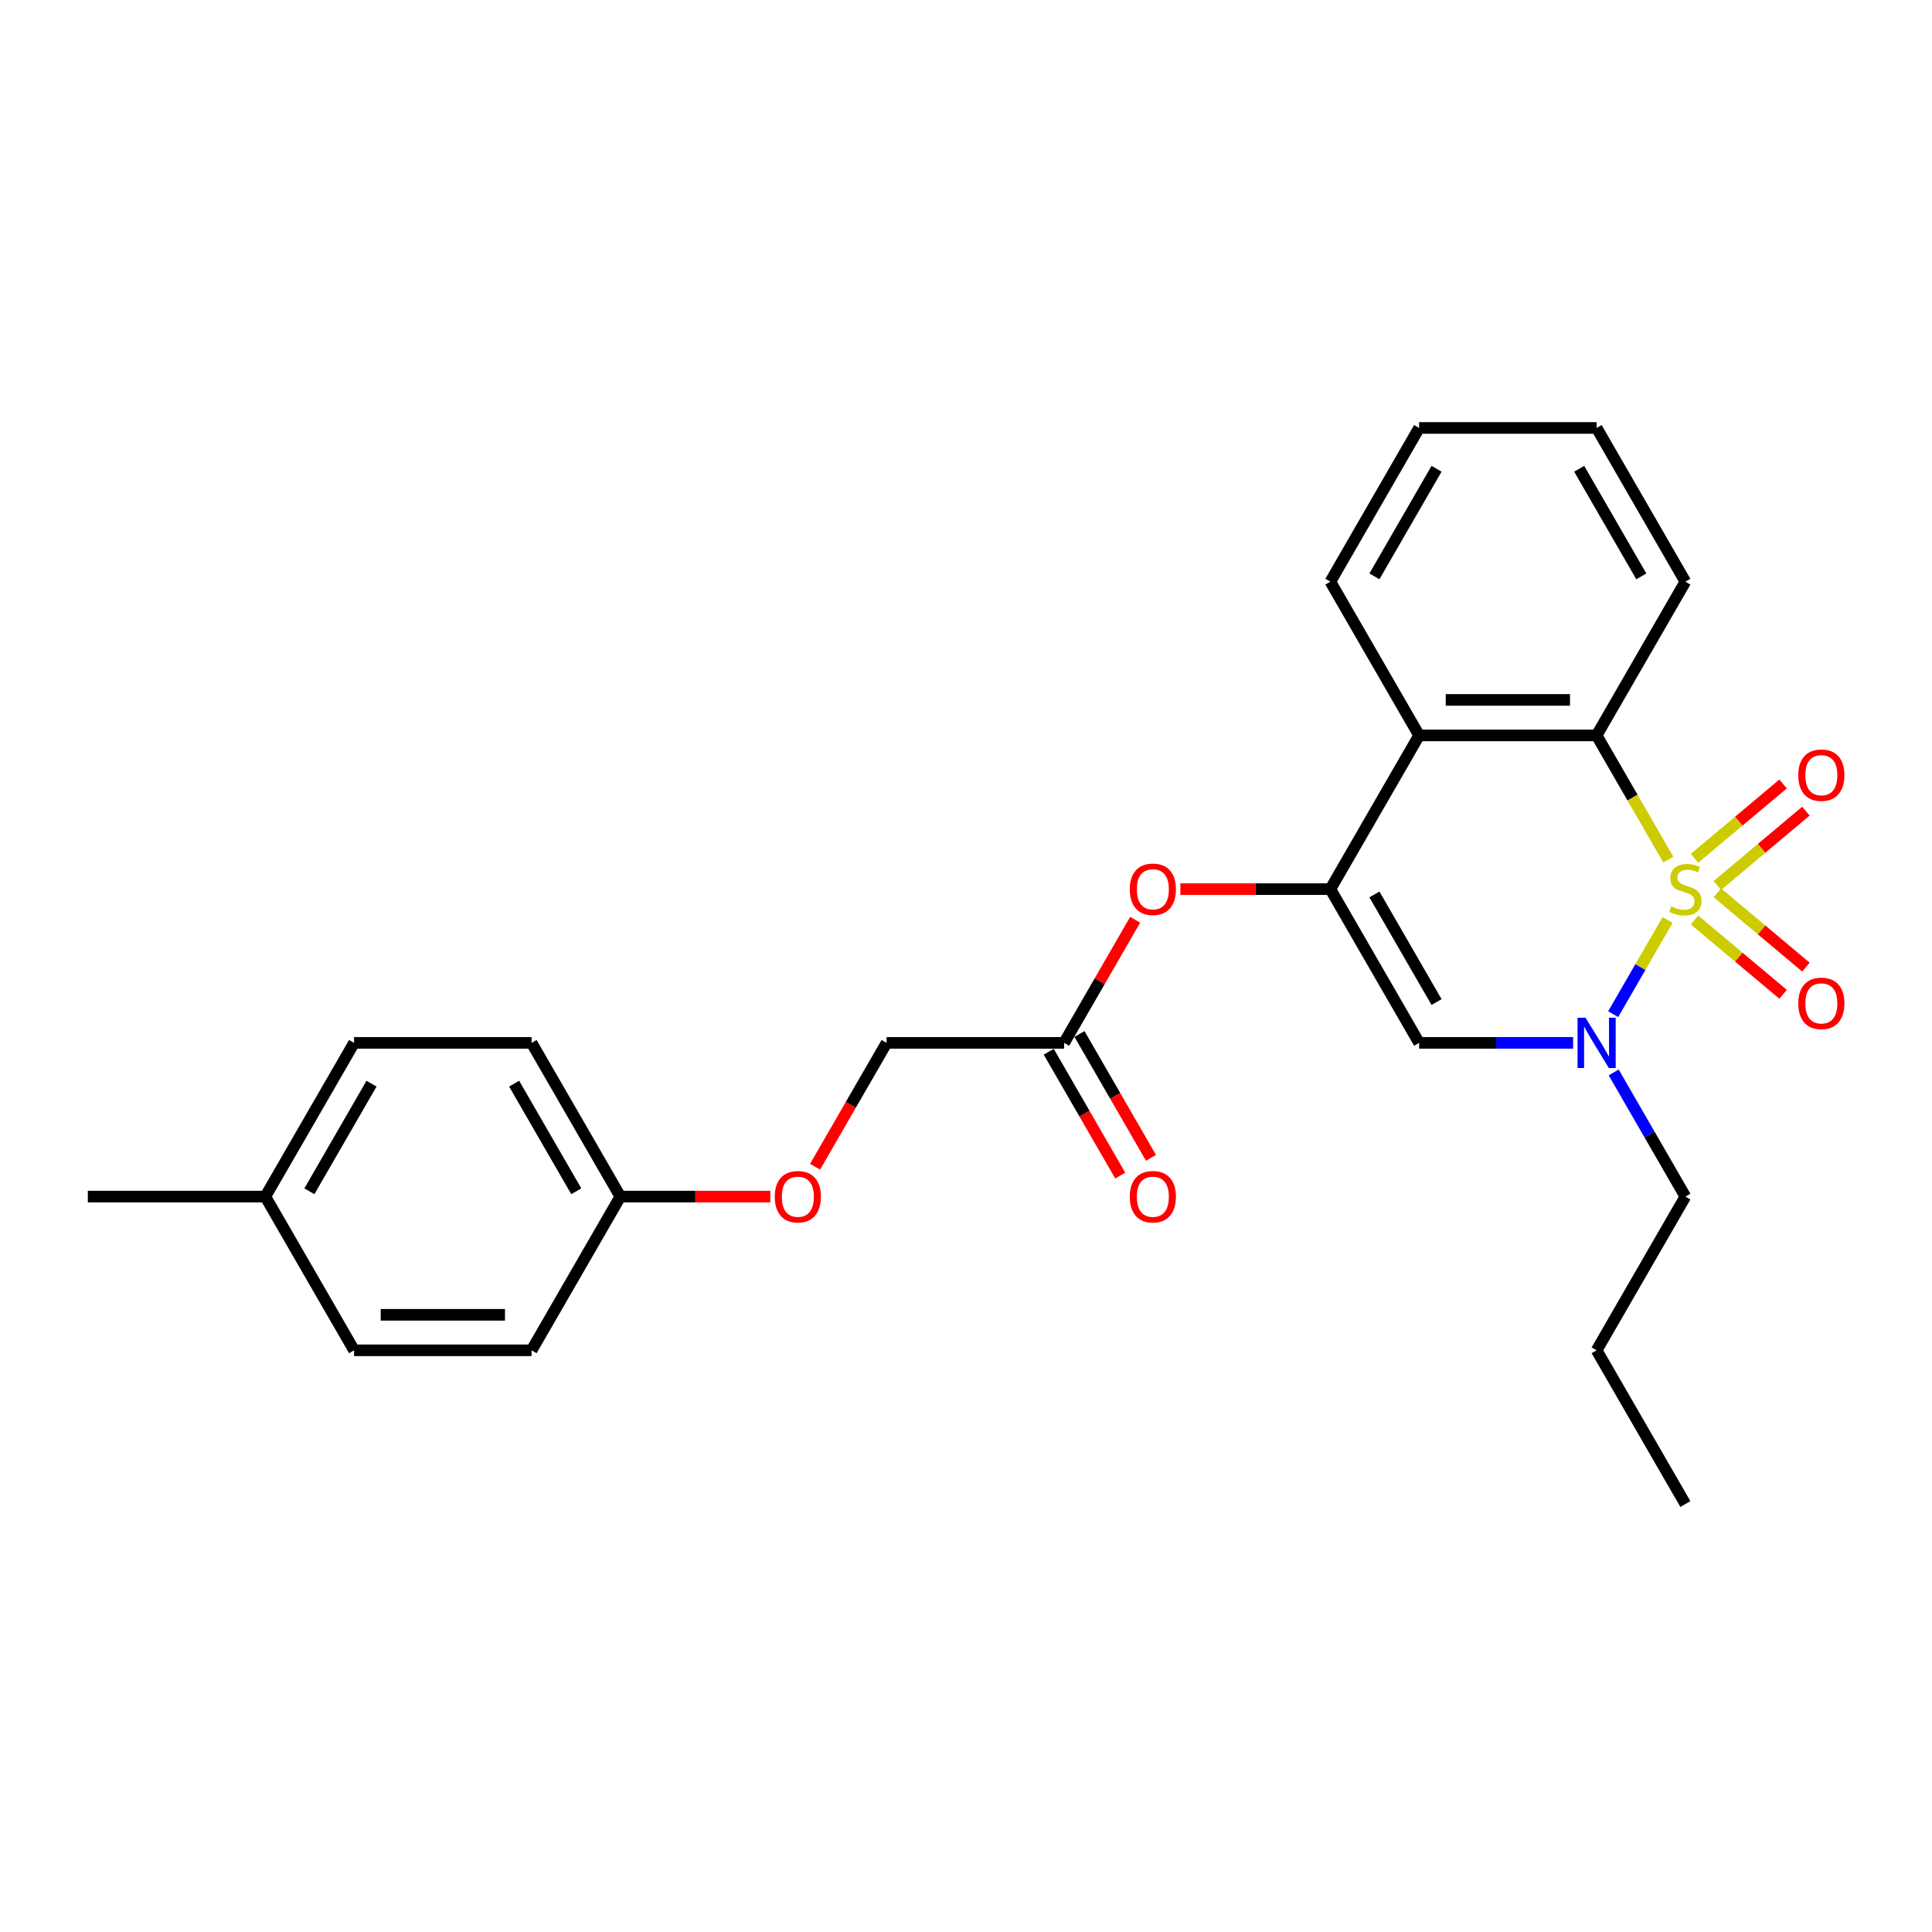 <?xml version='1.0' encoding='iso-8859-1'?>
<svg version='1.1' baseProfile='full'
              xmlns='http://www.w3.org/2000/svg'
                      xmlns:rdkit='http://www.rdkit.org/xml'
                      xmlns:xlink='http://www.w3.org/1999/xlink'
                  xml:space='preserve'
width='1000px' height='1000px' viewBox='0 0 1000 1000'>
<!-- END OF HEADER -->
<rect style='opacity:1.0;fill:#FFFFFF;stroke:none' width='1000' height='1000' x='0' y='0'> </rect>
<path class='bond-0' d='M 863.128,476.184 L 849.054,500.561' style='fill:none;fill-rule:evenodd;stroke:#CCCC00;stroke-width:6px;stroke-linecap:butt;stroke-linejoin:miter;stroke-opacity:1' />
<path class='bond-0' d='M 849.054,500.561 L 834.98,524.938' style='fill:none;fill-rule:evenodd;stroke:#0000FF;stroke-width:6px;stroke-linecap:butt;stroke-linejoin:miter;stroke-opacity:1' />
<path class='bond-2' d='M 863.531,444.946 L 844.97,412.797' style='fill:none;fill-rule:evenodd;stroke:#CCCC00;stroke-width:6px;stroke-linecap:butt;stroke-linejoin:miter;stroke-opacity:1' />
<path class='bond-2' d='M 844.97,412.797 L 826.409,380.648' style='fill:none;fill-rule:evenodd;stroke:#000000;stroke-width:6px;stroke-linecap:butt;stroke-linejoin:miter;stroke-opacity:1' />
<path class='bond-5' d='M 888.892,458.327 L 911.817,439.091' style='fill:none;fill-rule:evenodd;stroke:#CCCC00;stroke-width:6px;stroke-linecap:butt;stroke-linejoin:miter;stroke-opacity:1' />
<path class='bond-5' d='M 911.817,439.091 L 934.741,419.855' style='fill:none;fill-rule:evenodd;stroke:#FF0000;stroke-width:6px;stroke-linecap:butt;stroke-linejoin:miter;stroke-opacity:1' />
<path class='bond-5' d='M 877.081,444.25 L 900.005,425.015' style='fill:none;fill-rule:evenodd;stroke:#CCCC00;stroke-width:6px;stroke-linecap:butt;stroke-linejoin:miter;stroke-opacity:1' />
<path class='bond-5' d='M 900.005,425.015 L 922.93,405.779' style='fill:none;fill-rule:evenodd;stroke:#FF0000;stroke-width:6px;stroke-linecap:butt;stroke-linejoin:miter;stroke-opacity:1' />
<path class='bond-6' d='M 877.081,476.182 L 900.005,495.418' style='fill:none;fill-rule:evenodd;stroke:#CCCC00;stroke-width:6px;stroke-linecap:butt;stroke-linejoin:miter;stroke-opacity:1' />
<path class='bond-6' d='M 900.005,495.418 L 922.93,514.653' style='fill:none;fill-rule:evenodd;stroke:#FF0000;stroke-width:6px;stroke-linecap:butt;stroke-linejoin:miter;stroke-opacity:1' />
<path class='bond-6' d='M 888.892,462.105 L 911.817,481.341' style='fill:none;fill-rule:evenodd;stroke:#CCCC00;stroke-width:6px;stroke-linecap:butt;stroke-linejoin:miter;stroke-opacity:1' />
<path class='bond-6' d='M 911.817,481.341 L 934.741,500.577' style='fill:none;fill-rule:evenodd;stroke:#FF0000;stroke-width:6px;stroke-linecap:butt;stroke-linejoin:miter;stroke-opacity:1' />
<path class='bond-3' d='M 814.244,539.784 L 774.388,539.784' style='fill:none;fill-rule:evenodd;stroke:#0000FF;stroke-width:6px;stroke-linecap:butt;stroke-linejoin:miter;stroke-opacity:1' />
<path class='bond-3' d='M 774.388,539.784 L 734.532,539.784' style='fill:none;fill-rule:evenodd;stroke:#000000;stroke-width:6px;stroke-linecap:butt;stroke-linejoin:miter;stroke-opacity:1' />
<path class='bond-12' d='M 835.246,555.091 L 853.797,587.221' style='fill:none;fill-rule:evenodd;stroke:#0000FF;stroke-width:6px;stroke-linecap:butt;stroke-linejoin:miter;stroke-opacity:1' />
<path class='bond-12' d='M 853.797,587.221 L 872.347,619.352' style='fill:none;fill-rule:evenodd;stroke:#000000;stroke-width:6px;stroke-linecap:butt;stroke-linejoin:miter;stroke-opacity:1' />
<path class='bond-1' d='M 688.593,460.216 L 734.532,380.648' style='fill:none;fill-rule:evenodd;stroke:#000000;stroke-width:6px;stroke-linecap:butt;stroke-linejoin:miter;stroke-opacity:1' />
<path class='bond-7' d='M 688.593,460.216 L 649.775,460.216' style='fill:none;fill-rule:evenodd;stroke:#000000;stroke-width:6px;stroke-linecap:butt;stroke-linejoin:miter;stroke-opacity:1' />
<path class='bond-7' d='M 649.775,460.216 L 610.957,460.216' style='fill:none;fill-rule:evenodd;stroke:#FF0000;stroke-width:6px;stroke-linecap:butt;stroke-linejoin:miter;stroke-opacity:1' />
<path class='bond-26' d='M 688.593,460.216 L 734.532,539.784' style='fill:none;fill-rule:evenodd;stroke:#000000;stroke-width:6px;stroke-linecap:butt;stroke-linejoin:miter;stroke-opacity:1' />
<path class='bond-26' d='M 711.398,462.964 L 743.555,518.661' style='fill:none;fill-rule:evenodd;stroke:#000000;stroke-width:6px;stroke-linecap:butt;stroke-linejoin:miter;stroke-opacity:1' />
<path class='bond-4' d='M 826.409,380.648 L 734.532,380.648' style='fill:none;fill-rule:evenodd;stroke:#000000;stroke-width:6px;stroke-linecap:butt;stroke-linejoin:miter;stroke-opacity:1' />
<path class='bond-4' d='M 812.627,362.273 L 748.313,362.273' style='fill:none;fill-rule:evenodd;stroke:#000000;stroke-width:6px;stroke-linecap:butt;stroke-linejoin:miter;stroke-opacity:1' />
<path class='bond-15' d='M 826.409,380.648 L 872.347,301.08' style='fill:none;fill-rule:evenodd;stroke:#000000;stroke-width:6px;stroke-linecap:butt;stroke-linejoin:miter;stroke-opacity:1' />
<path class='bond-16' d='M 734.532,380.648 L 688.593,301.08' style='fill:none;fill-rule:evenodd;stroke:#000000;stroke-width:6px;stroke-linecap:butt;stroke-linejoin:miter;stroke-opacity:1' />
<path class='bond-8' d='M 587.561,476.074 L 569.169,507.929' style='fill:none;fill-rule:evenodd;stroke:#FF0000;stroke-width:6px;stroke-linecap:butt;stroke-linejoin:miter;stroke-opacity:1' />
<path class='bond-8' d='M 569.169,507.929 L 550.778,539.784' style='fill:none;fill-rule:evenodd;stroke:#000000;stroke-width:6px;stroke-linecap:butt;stroke-linejoin:miter;stroke-opacity:1' />
<path class='bond-9' d='M 542.821,544.378 L 561.329,576.435' style='fill:none;fill-rule:evenodd;stroke:#000000;stroke-width:6px;stroke-linecap:butt;stroke-linejoin:miter;stroke-opacity:1' />
<path class='bond-9' d='M 561.329,576.435 L 579.837,608.492' style='fill:none;fill-rule:evenodd;stroke:#FF0000;stroke-width:6px;stroke-linecap:butt;stroke-linejoin:miter;stroke-opacity:1' />
<path class='bond-9' d='M 558.735,535.19 L 577.243,567.247' style='fill:none;fill-rule:evenodd;stroke:#000000;stroke-width:6px;stroke-linecap:butt;stroke-linejoin:miter;stroke-opacity:1' />
<path class='bond-9' d='M 577.243,567.247 L 595.751,599.304' style='fill:none;fill-rule:evenodd;stroke:#FF0000;stroke-width:6px;stroke-linecap:butt;stroke-linejoin:miter;stroke-opacity:1' />
<path class='bond-11' d='M 550.778,539.784 L 458.901,539.784' style='fill:none;fill-rule:evenodd;stroke:#000000;stroke-width:6px;stroke-linecap:butt;stroke-linejoin:miter;stroke-opacity:1' />
<path class='bond-10' d='M 421.885,603.898 L 440.393,571.841' style='fill:none;fill-rule:evenodd;stroke:#FF0000;stroke-width:6px;stroke-linecap:butt;stroke-linejoin:miter;stroke-opacity:1' />
<path class='bond-10' d='M 440.393,571.841 L 458.901,539.784' style='fill:none;fill-rule:evenodd;stroke:#000000;stroke-width:6px;stroke-linecap:butt;stroke-linejoin:miter;stroke-opacity:1' />
<path class='bond-13' d='M 398.722,619.352 L 359.904,619.352' style='fill:none;fill-rule:evenodd;stroke:#FF0000;stroke-width:6px;stroke-linecap:butt;stroke-linejoin:miter;stroke-opacity:1' />
<path class='bond-13' d='M 359.904,619.352 L 321.085,619.352' style='fill:none;fill-rule:evenodd;stroke:#000000;stroke-width:6px;stroke-linecap:butt;stroke-linejoin:miter;stroke-opacity:1' />
<path class='bond-22' d='M 872.347,619.352 L 826.409,698.92' style='fill:none;fill-rule:evenodd;stroke:#000000;stroke-width:6px;stroke-linecap:butt;stroke-linejoin:miter;stroke-opacity:1' />
<path class='bond-17' d='M 321.085,619.352 L 275.147,698.92' style='fill:none;fill-rule:evenodd;stroke:#000000;stroke-width:6px;stroke-linecap:butt;stroke-linejoin:miter;stroke-opacity:1' />
<path class='bond-18' d='M 321.085,619.352 L 275.147,539.784' style='fill:none;fill-rule:evenodd;stroke:#000000;stroke-width:6px;stroke-linecap:butt;stroke-linejoin:miter;stroke-opacity:1' />
<path class='bond-18' d='M 298.281,616.604 L 266.124,560.907' style='fill:none;fill-rule:evenodd;stroke:#000000;stroke-width:6px;stroke-linecap:butt;stroke-linejoin:miter;stroke-opacity:1' />
<path class='bond-14' d='M 137.332,619.352 L 183.27,539.784' style='fill:none;fill-rule:evenodd;stroke:#000000;stroke-width:6px;stroke-linecap:butt;stroke-linejoin:miter;stroke-opacity:1' />
<path class='bond-14' d='M 160.136,616.604 L 192.293,560.907' style='fill:none;fill-rule:evenodd;stroke:#000000;stroke-width:6px;stroke-linecap:butt;stroke-linejoin:miter;stroke-opacity:1' />
<path class='bond-21' d='M 137.332,619.352 L 45.455,619.352' style='fill:none;fill-rule:evenodd;stroke:#000000;stroke-width:6px;stroke-linecap:butt;stroke-linejoin:miter;stroke-opacity:1' />
<path class='bond-28' d='M 137.332,619.352 L 183.27,698.92' style='fill:none;fill-rule:evenodd;stroke:#000000;stroke-width:6px;stroke-linecap:butt;stroke-linejoin:miter;stroke-opacity:1' />
<path class='bond-24' d='M 872.347,301.08 L 826.409,221.513' style='fill:none;fill-rule:evenodd;stroke:#000000;stroke-width:6px;stroke-linecap:butt;stroke-linejoin:miter;stroke-opacity:1' />
<path class='bond-24' d='M 849.543,298.333 L 817.386,242.636' style='fill:none;fill-rule:evenodd;stroke:#000000;stroke-width:6px;stroke-linecap:butt;stroke-linejoin:miter;stroke-opacity:1' />
<path class='bond-27' d='M 688.593,301.08 L 734.532,221.513' style='fill:none;fill-rule:evenodd;stroke:#000000;stroke-width:6px;stroke-linecap:butt;stroke-linejoin:miter;stroke-opacity:1' />
<path class='bond-27' d='M 711.398,298.333 L 743.555,242.636' style='fill:none;fill-rule:evenodd;stroke:#000000;stroke-width:6px;stroke-linecap:butt;stroke-linejoin:miter;stroke-opacity:1' />
<path class='bond-20' d='M 275.147,698.92 L 183.27,698.92' style='fill:none;fill-rule:evenodd;stroke:#000000;stroke-width:6px;stroke-linecap:butt;stroke-linejoin:miter;stroke-opacity:1' />
<path class='bond-20' d='M 261.365,680.544 L 197.052,680.544' style='fill:none;fill-rule:evenodd;stroke:#000000;stroke-width:6px;stroke-linecap:butt;stroke-linejoin:miter;stroke-opacity:1' />
<path class='bond-19' d='M 275.147,539.784 L 183.27,539.784' style='fill:none;fill-rule:evenodd;stroke:#000000;stroke-width:6px;stroke-linecap:butt;stroke-linejoin:miter;stroke-opacity:1' />
<path class='bond-25' d='M 826.409,698.92 L 872.347,778.487' style='fill:none;fill-rule:evenodd;stroke:#000000;stroke-width:6px;stroke-linecap:butt;stroke-linejoin:miter;stroke-opacity:1' />
<path class='bond-23' d='M 734.532,221.513 L 826.409,221.513' style='fill:none;fill-rule:evenodd;stroke:#000000;stroke-width:6px;stroke-linecap:butt;stroke-linejoin:miter;stroke-opacity:1' />
<path  class='atom-0' d='M 864.997 469.147
Q 865.291 469.257, 866.504 469.771
Q 867.717 470.286, 869.04 470.617
Q 870.4 470.911, 871.723 470.911
Q 874.185 470.911, 875.618 469.735
Q 877.051 468.522, 877.051 466.427
Q 877.051 464.994, 876.316 464.112
Q 875.618 463.23, 874.516 462.752
Q 873.413 462.274, 871.576 461.723
Q 869.26 461.025, 867.864 460.363
Q 866.504 459.702, 865.512 458.305
Q 864.556 456.909, 864.556 454.556
Q 864.556 451.286, 866.761 449.264
Q 869.003 447.243, 873.413 447.243
Q 876.427 447.243, 879.845 448.676
L 878.999 451.506
Q 875.875 450.22, 873.523 450.22
Q 870.988 450.22, 869.591 451.286
Q 868.195 452.315, 868.231 454.115
Q 868.231 455.512, 868.93 456.357
Q 869.665 457.203, 870.694 457.68
Q 871.759 458.158, 873.523 458.709
Q 875.875 459.444, 877.272 460.179
Q 878.669 460.914, 879.661 462.421
Q 880.69 463.891, 880.69 466.427
Q 880.69 470.029, 878.264 471.976
Q 875.875 473.887, 871.87 473.887
Q 869.554 473.887, 867.79 473.373
Q 866.063 472.895, 864.005 472.05
L 864.997 469.147
' fill='#CCCC00'/>
<path  class='atom-1' d='M 820.657 526.774
L 829.184 540.556
Q 830.029 541.915, 831.389 544.378
Q 832.748 546.84, 832.822 546.987
L 832.822 526.774
L 836.276 526.774
L 836.276 552.794
L 832.712 552.794
L 823.561 537.726
Q 822.495 535.962, 821.356 533.941
Q 820.253 531.919, 819.922 531.294
L 819.922 552.794
L 816.541 552.794
L 816.541 526.774
L 820.657 526.774
' fill='#0000FF'/>
<path  class='atom-6' d='M 930.785 401.232
Q 930.785 394.985, 933.872 391.493
Q 936.959 388.002, 942.729 388.002
Q 948.499 388.002, 951.586 391.493
Q 954.673 394.985, 954.673 401.232
Q 954.673 407.553, 951.549 411.155
Q 948.426 414.72, 942.729 414.72
Q 936.996 414.72, 933.872 411.155
Q 930.785 407.59, 930.785 401.232
M 942.729 411.78
Q 946.698 411.78, 948.83 409.134
Q 950.998 406.451, 950.998 401.232
Q 950.998 396.124, 948.83 393.551
Q 946.698 390.942, 942.729 390.942
Q 938.76 390.942, 936.592 393.515
Q 934.46 396.087, 934.46 401.232
Q 934.46 406.488, 936.592 409.134
Q 938.76 411.78, 942.729 411.78
' fill='#FF0000'/>
<path  class='atom-7' d='M 930.785 519.347
Q 930.785 513.099, 933.872 509.608
Q 936.959 506.117, 942.729 506.117
Q 948.499 506.117, 951.586 509.608
Q 954.673 513.099, 954.673 519.347
Q 954.673 525.668, 951.549 529.27
Q 948.426 532.835, 942.729 532.835
Q 936.996 532.835, 933.872 529.27
Q 930.785 525.705, 930.785 519.347
M 942.729 529.894
Q 946.698 529.894, 948.83 527.248
Q 950.998 524.566, 950.998 519.347
Q 950.998 514.239, 948.83 511.666
Q 946.698 509.057, 942.729 509.057
Q 938.76 509.057, 936.592 511.629
Q 934.46 514.202, 934.46 519.347
Q 934.46 524.602, 936.592 527.248
Q 938.76 529.894, 942.729 529.894
' fill='#FF0000'/>
<path  class='atom-8' d='M 584.772 460.29
Q 584.772 454.042, 587.86 450.551
Q 590.947 447.059, 596.716 447.059
Q 602.486 447.059, 605.573 450.551
Q 608.66 454.042, 608.66 460.29
Q 608.66 466.611, 605.537 470.212
Q 602.413 473.777, 596.716 473.777
Q 590.983 473.777, 587.86 470.212
Q 584.772 466.647, 584.772 460.29
M 596.716 470.837
Q 600.686 470.837, 602.817 468.191
Q 604.985 465.508, 604.985 460.29
Q 604.985 455.181, 602.817 452.609
Q 600.686 449.999, 596.716 449.999
Q 592.747 449.999, 590.579 452.572
Q 588.448 455.144, 588.448 460.29
Q 588.448 465.545, 590.579 468.191
Q 592.747 470.837, 596.716 470.837
' fill='#FF0000'/>
<path  class='atom-10' d='M 584.772 619.425
Q 584.772 613.178, 587.86 609.686
Q 590.947 606.195, 596.716 606.195
Q 602.486 606.195, 605.573 609.686
Q 608.66 613.178, 608.66 619.425
Q 608.66 625.746, 605.537 629.348
Q 602.413 632.913, 596.716 632.913
Q 590.983 632.913, 587.86 629.348
Q 584.772 625.783, 584.772 619.425
M 596.716 629.973
Q 600.686 629.973, 602.817 627.327
Q 604.985 624.644, 604.985 619.425
Q 604.985 614.317, 602.817 611.744
Q 600.686 609.135, 596.716 609.135
Q 592.747 609.135, 590.579 611.708
Q 588.448 614.28, 588.448 619.425
Q 588.448 624.681, 590.579 627.327
Q 592.747 629.973, 596.716 629.973
' fill='#FF0000'/>
<path  class='atom-11' d='M 401.018 619.425
Q 401.018 613.178, 404.106 609.686
Q 407.193 606.195, 412.962 606.195
Q 418.732 606.195, 421.819 609.686
Q 424.906 613.178, 424.906 619.425
Q 424.906 625.746, 421.783 629.348
Q 418.659 632.913, 412.962 632.913
Q 407.229 632.913, 404.106 629.348
Q 401.018 625.783, 401.018 619.425
M 412.962 629.973
Q 416.932 629.973, 419.063 627.327
Q 421.231 624.644, 421.231 619.425
Q 421.231 614.317, 419.063 611.744
Q 416.932 609.135, 412.962 609.135
Q 408.993 609.135, 406.825 611.708
Q 404.694 614.28, 404.694 619.425
Q 404.694 624.681, 406.825 627.327
Q 408.993 629.973, 412.962 629.973
' fill='#FF0000'/>
</svg>
